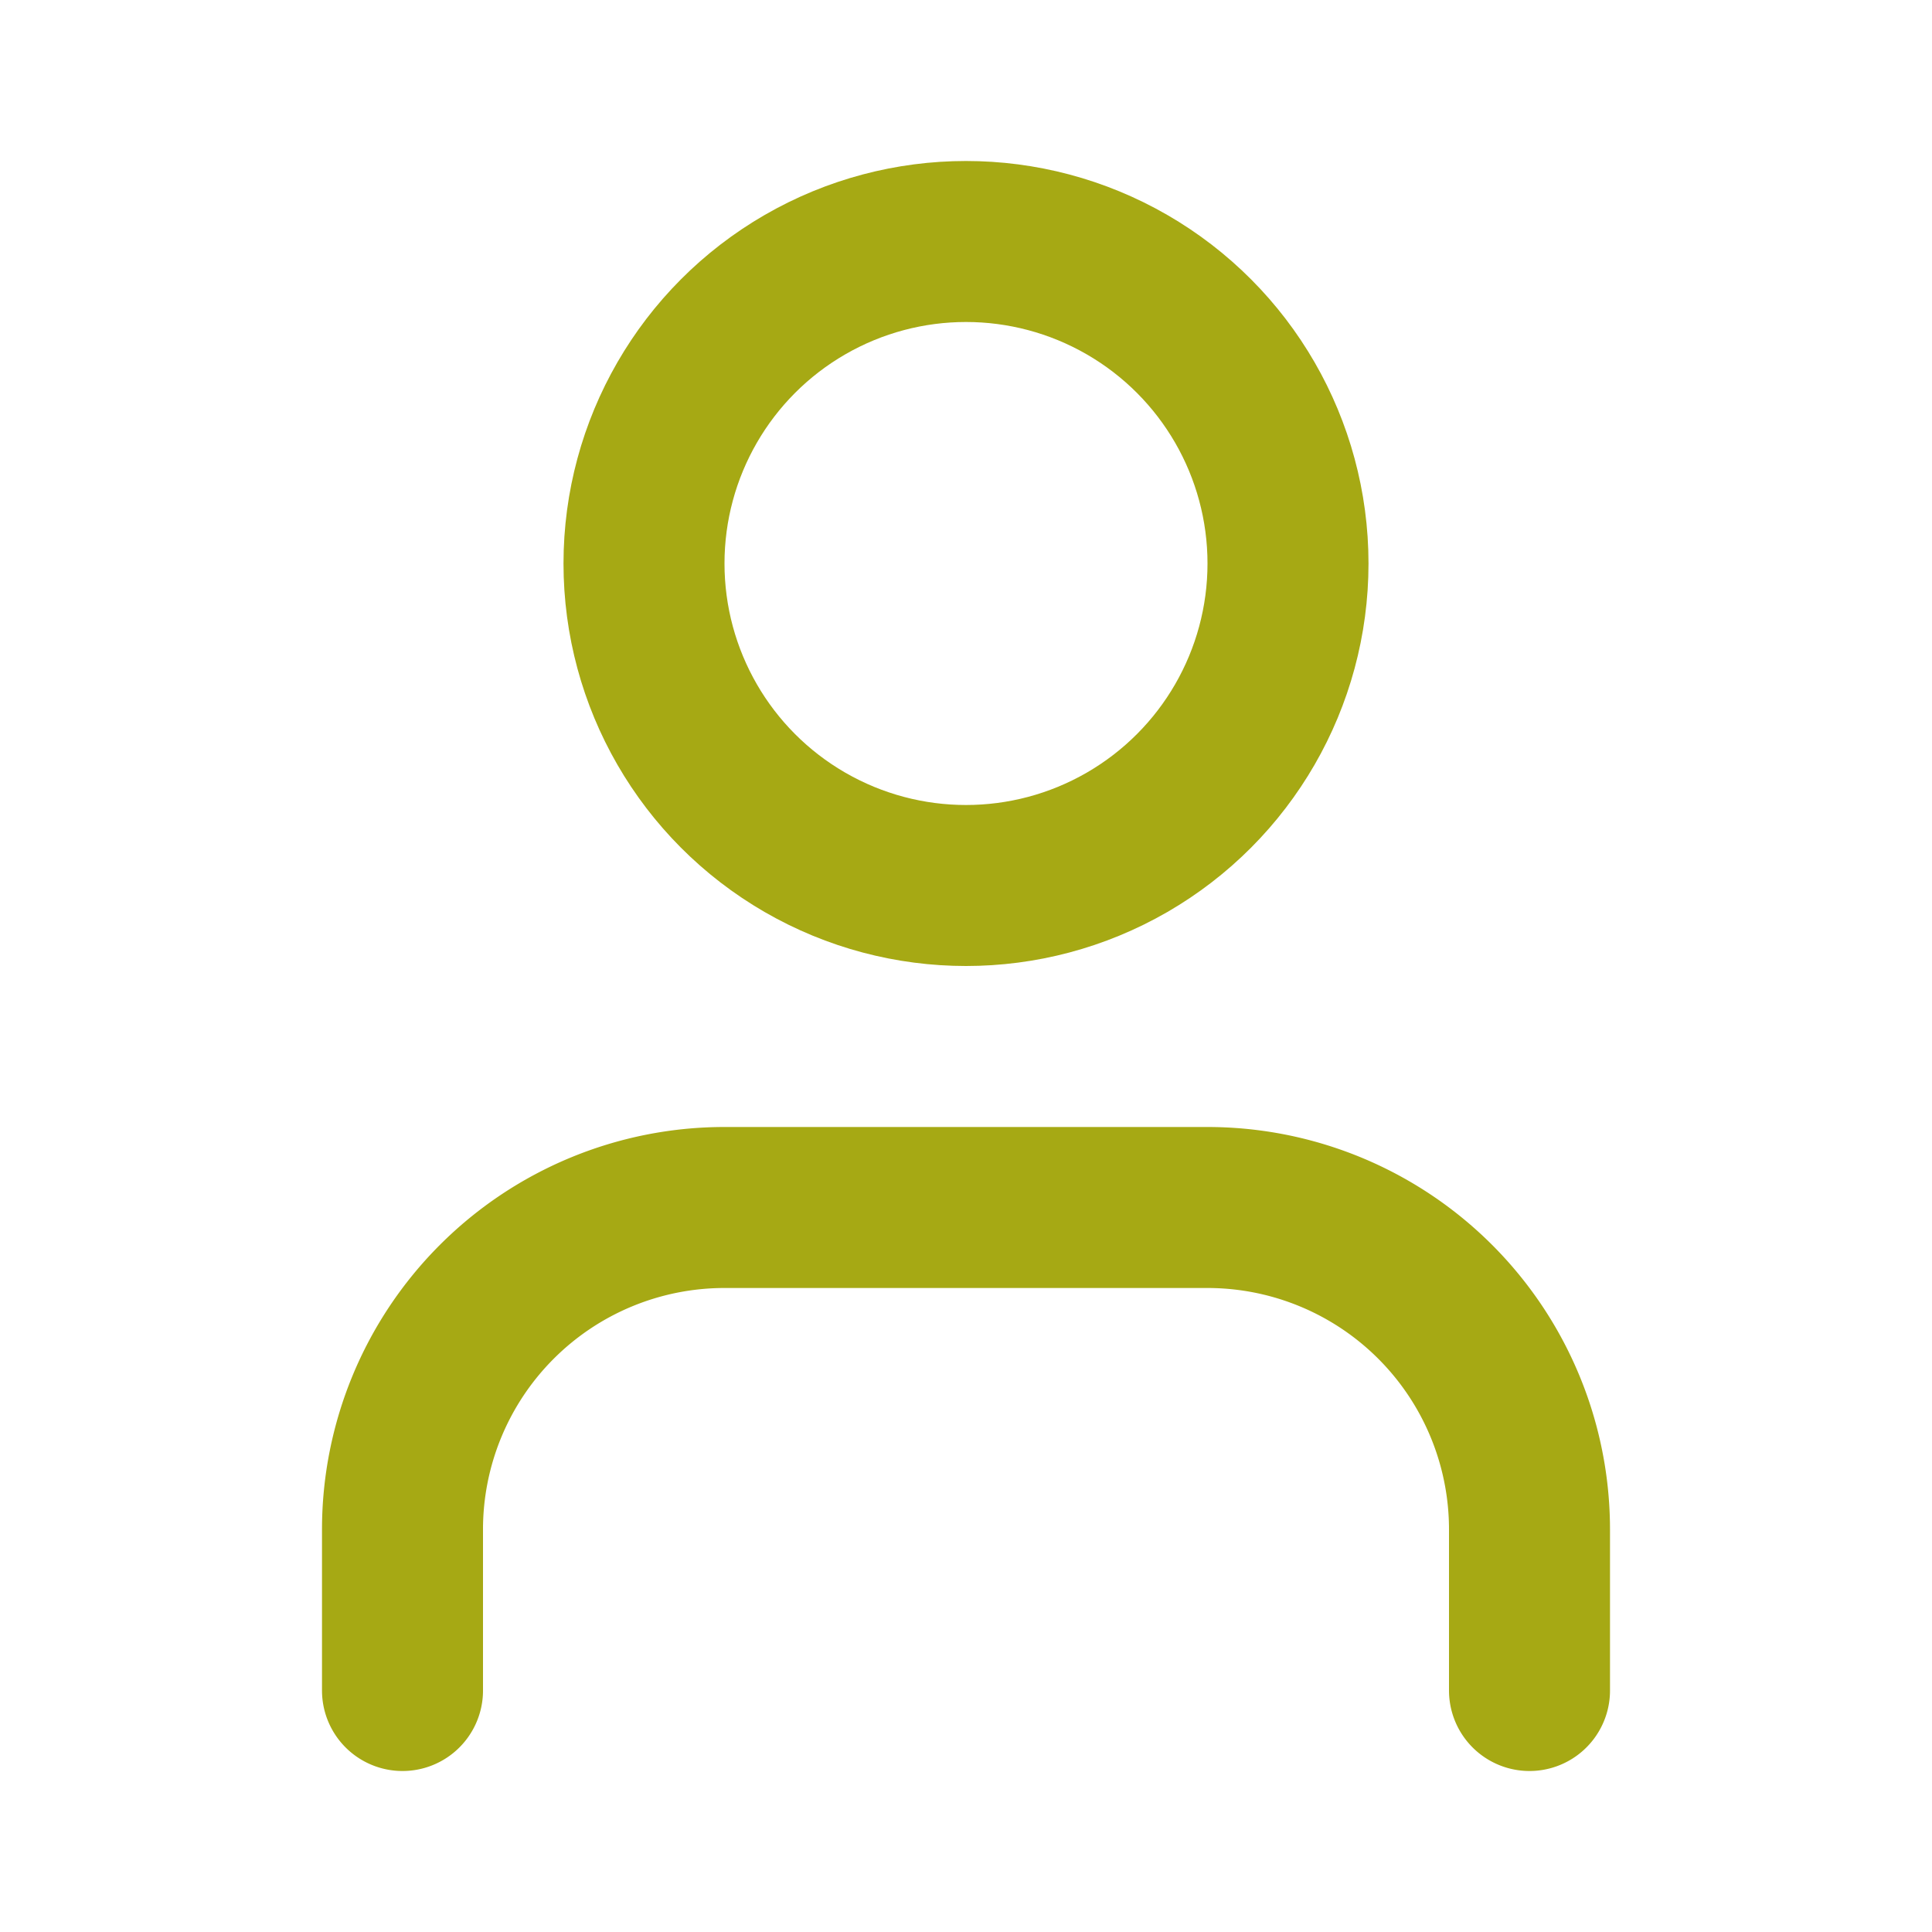 <svg xmlns="http://www.w3.org/2000/svg" width="24" height="24" viewBox="0 0 24 24" fill="none" stroke="#a6a914" stroke-width="2" stroke-linecap="round" stroke-linejoin="round" class="lucide lucide-user"><path d="M19 21v-2a4 4 0 0 0-4-4H9a4 4 0 0 0-4 4v2"/><circle cx="12" cy="7" r="4"/></svg>
